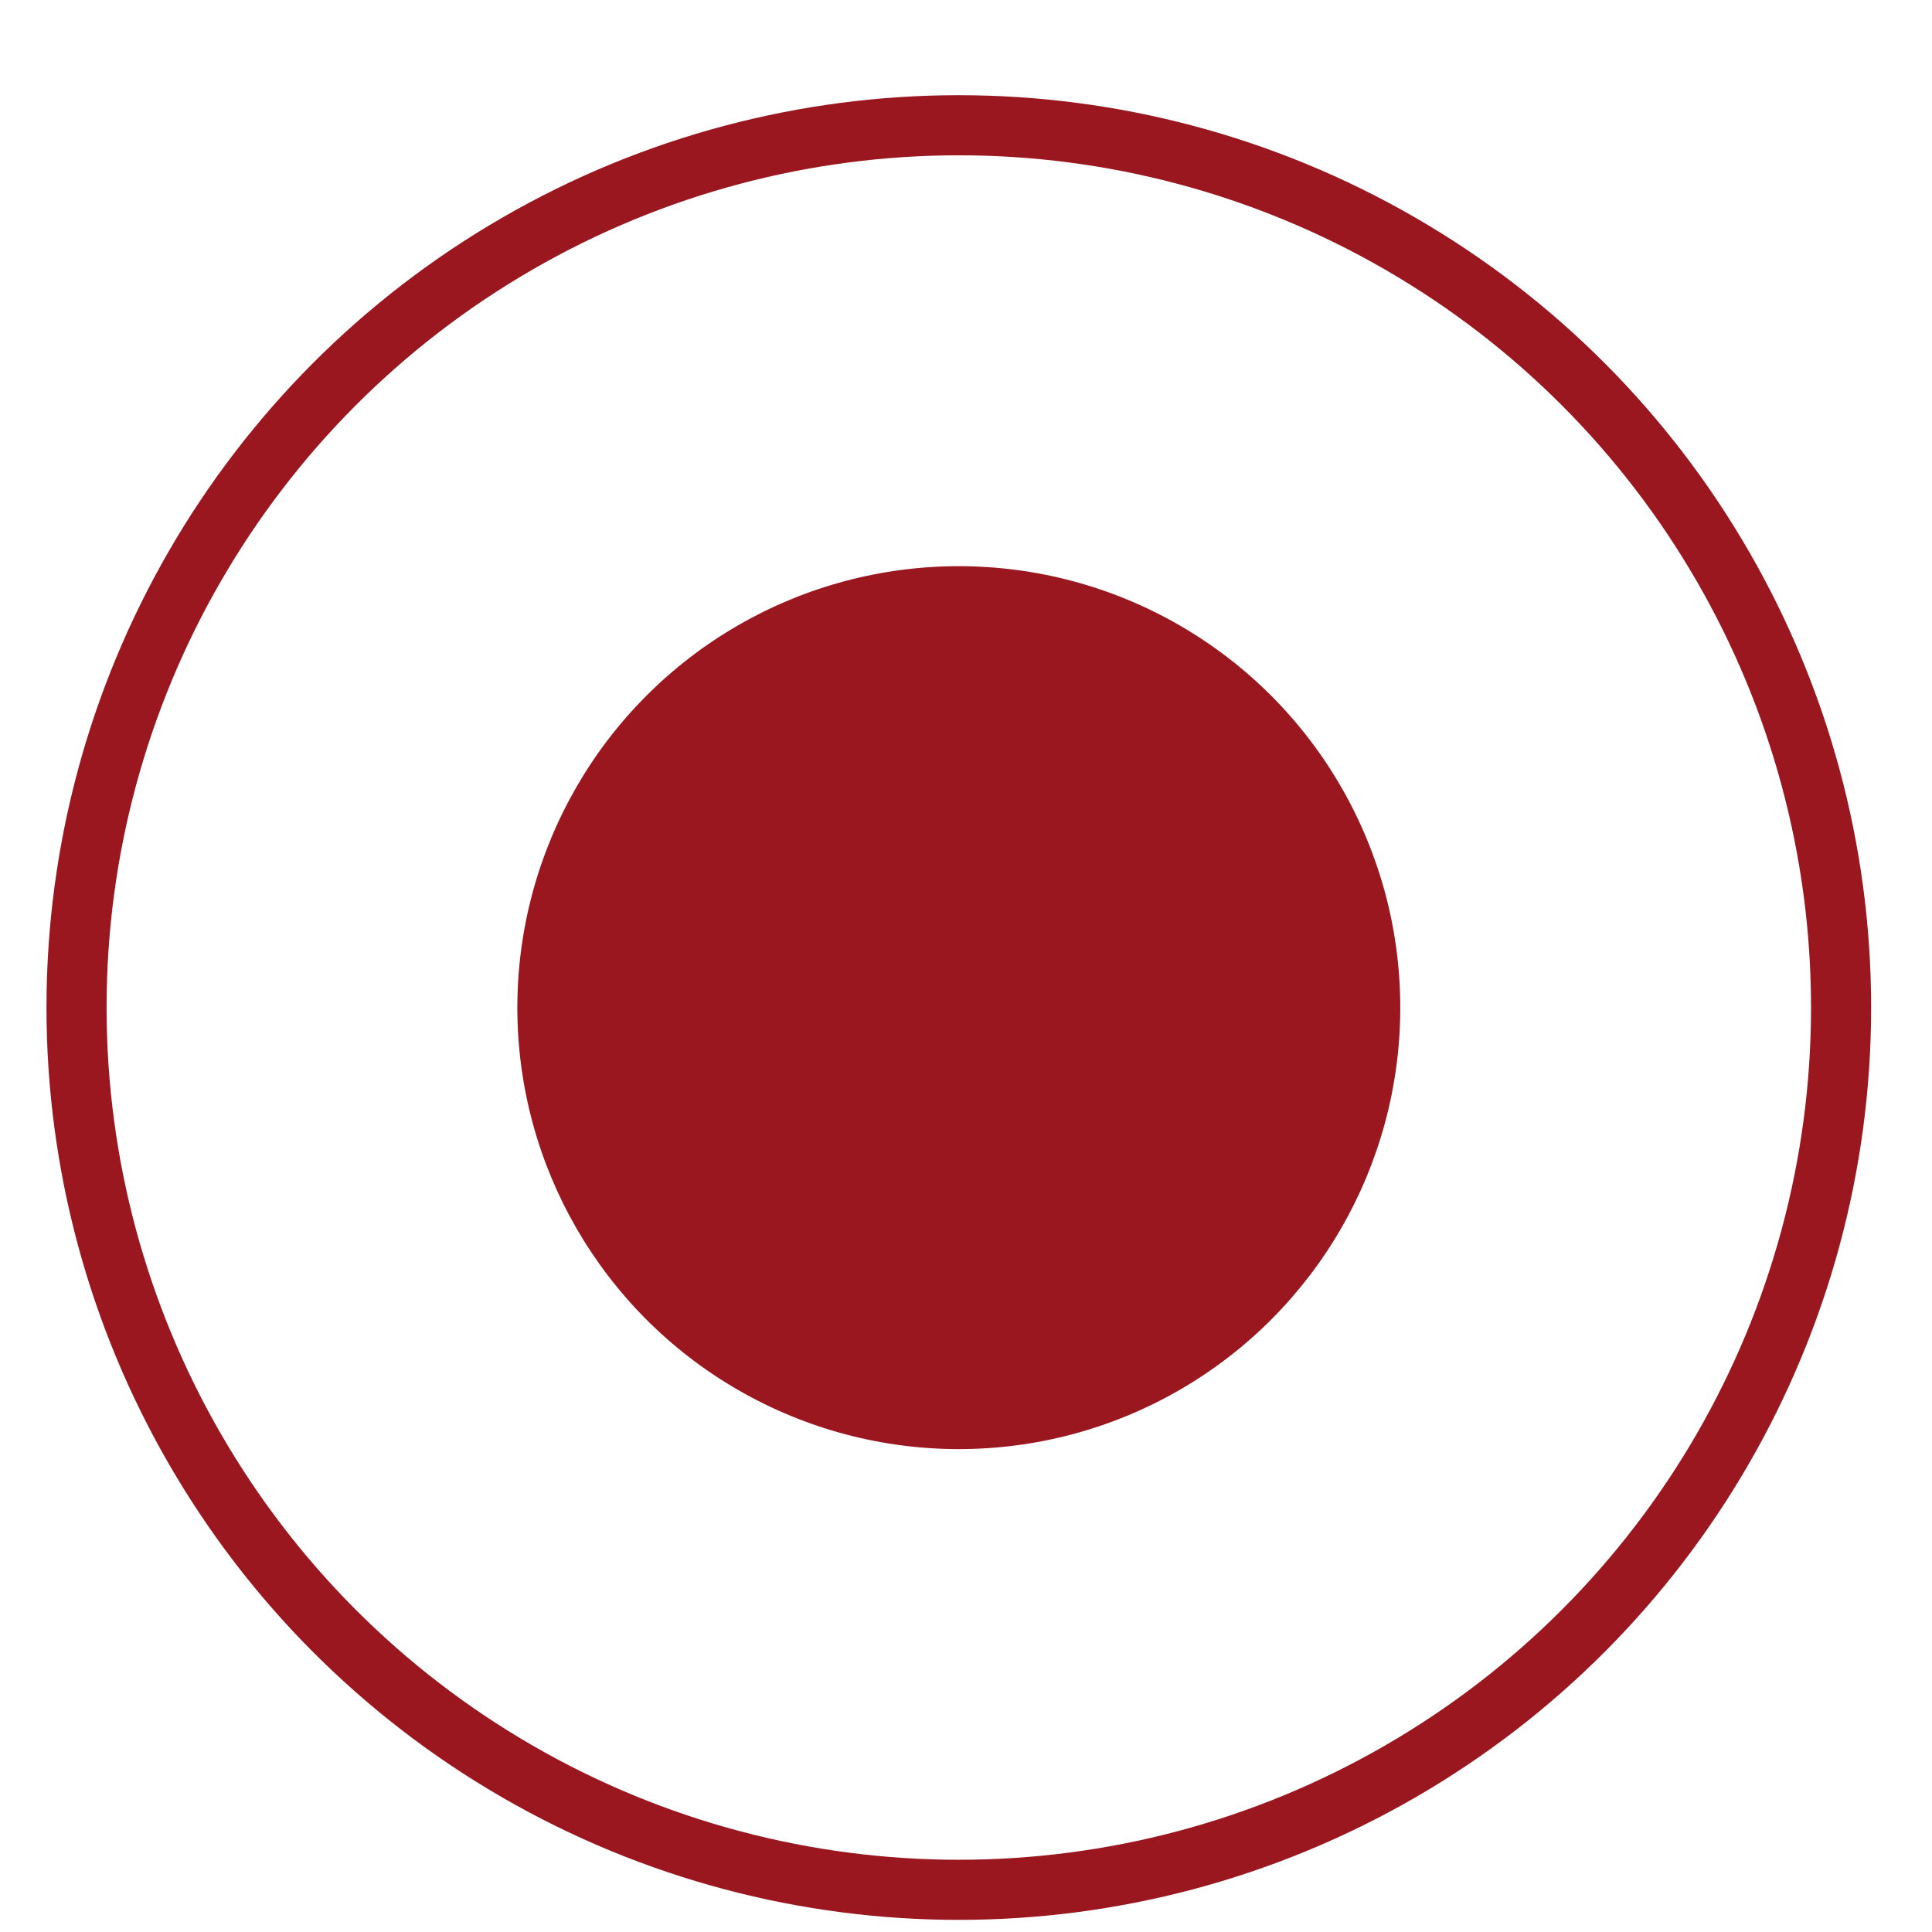 <?xml version="1.0" encoding="UTF-8"?> <svg xmlns="http://www.w3.org/2000/svg" width="18" height="18" viewBox="0 0 18 18" fill="none"> <circle cx="8.933" cy="9.387" r="8.22" stroke="#9A1720" stroke-width="0.56"></circle> <circle cx="8.933" cy="9.388" r="4.113" fill="#9A1720"></circle> </svg> 